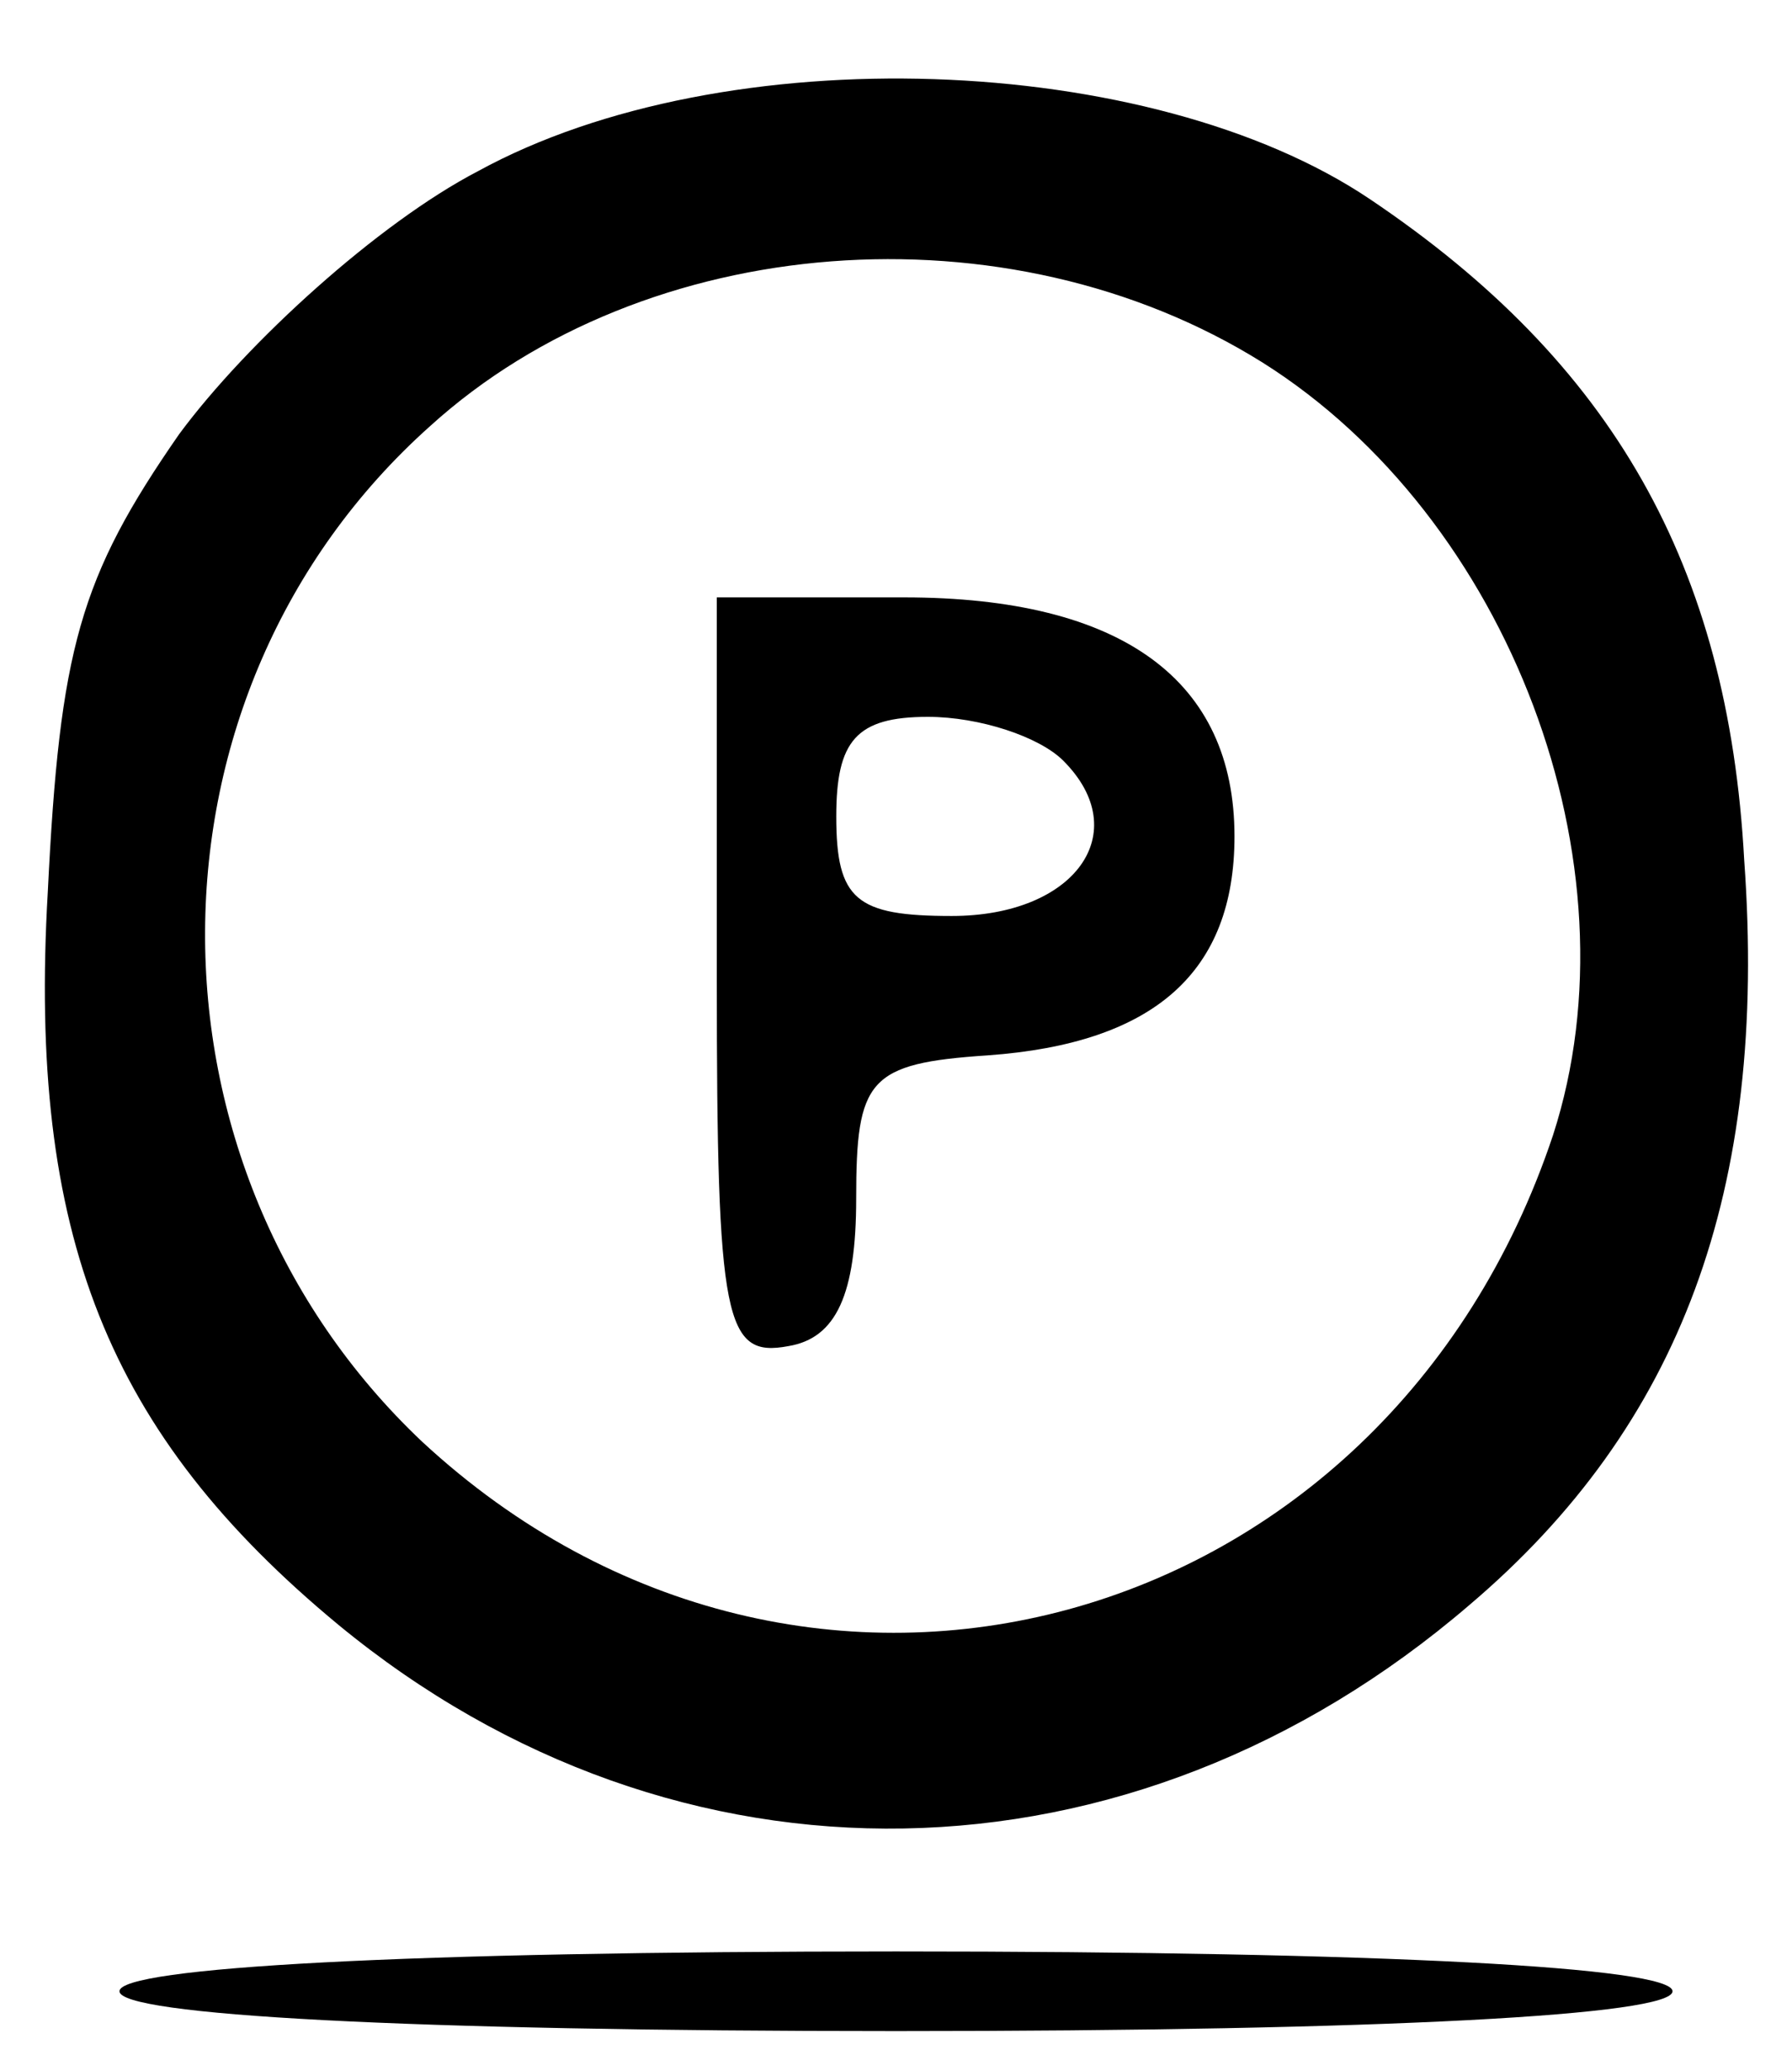 <?xml version="1.0" standalone="no"?>
<!DOCTYPE svg PUBLIC "-//W3C//DTD SVG 20010904//EN"
 "http://www.w3.org/TR/2001/REC-SVG-20010904/DTD/svg10.dtd">
<svg version="1.0" xmlns="http://www.w3.org/2000/svg"
 width="45pt" height="52pt" viewBox="0 0 45 52"
 preserveAspectRatio="xMidYMid meet">
<g transform="translate(0,52) scale(0.1,-0.1)"
fill="#000000" stroke="none">
<path d="M120 477 c-25 -13 -58 -43 -75 -66 -25 -36 -30 -54 -33 -115 -5 -86
15 -136 73 -184 85 -70 199 -68 284 5 53 45 75 104 69 187 -4 74 -33 125 -94
166 -55 37 -162 41 -224 7z m197 -48 c62 -39 95 -126 73 -194 -42 -126 -188
-166 -284 -77 -73 69 -73 188 2 255 54 49 145 56 209 16z"/>
<path d="M180 274 c0 -86 2 -95 18 -92 12 2 17 13 17 37 0 30 3 34 33 36 42 3
62 21 62 55 0 39 -28 60 -83 60 l-47 0 0 -96z m87 55 c18 -18 3 -39 -28 -39
-24 0 -29 4 -29 25 0 19 5 25 23 25 13 0 28 -5 34 -11z"/>
<path d="M30 20 c0 -6 72 -10 195 -10 123 0 195 4 195 10 0 6 -72 10 -195 10
-123 0 -195 -4 -195 -10z"/>
</g>
</svg>
